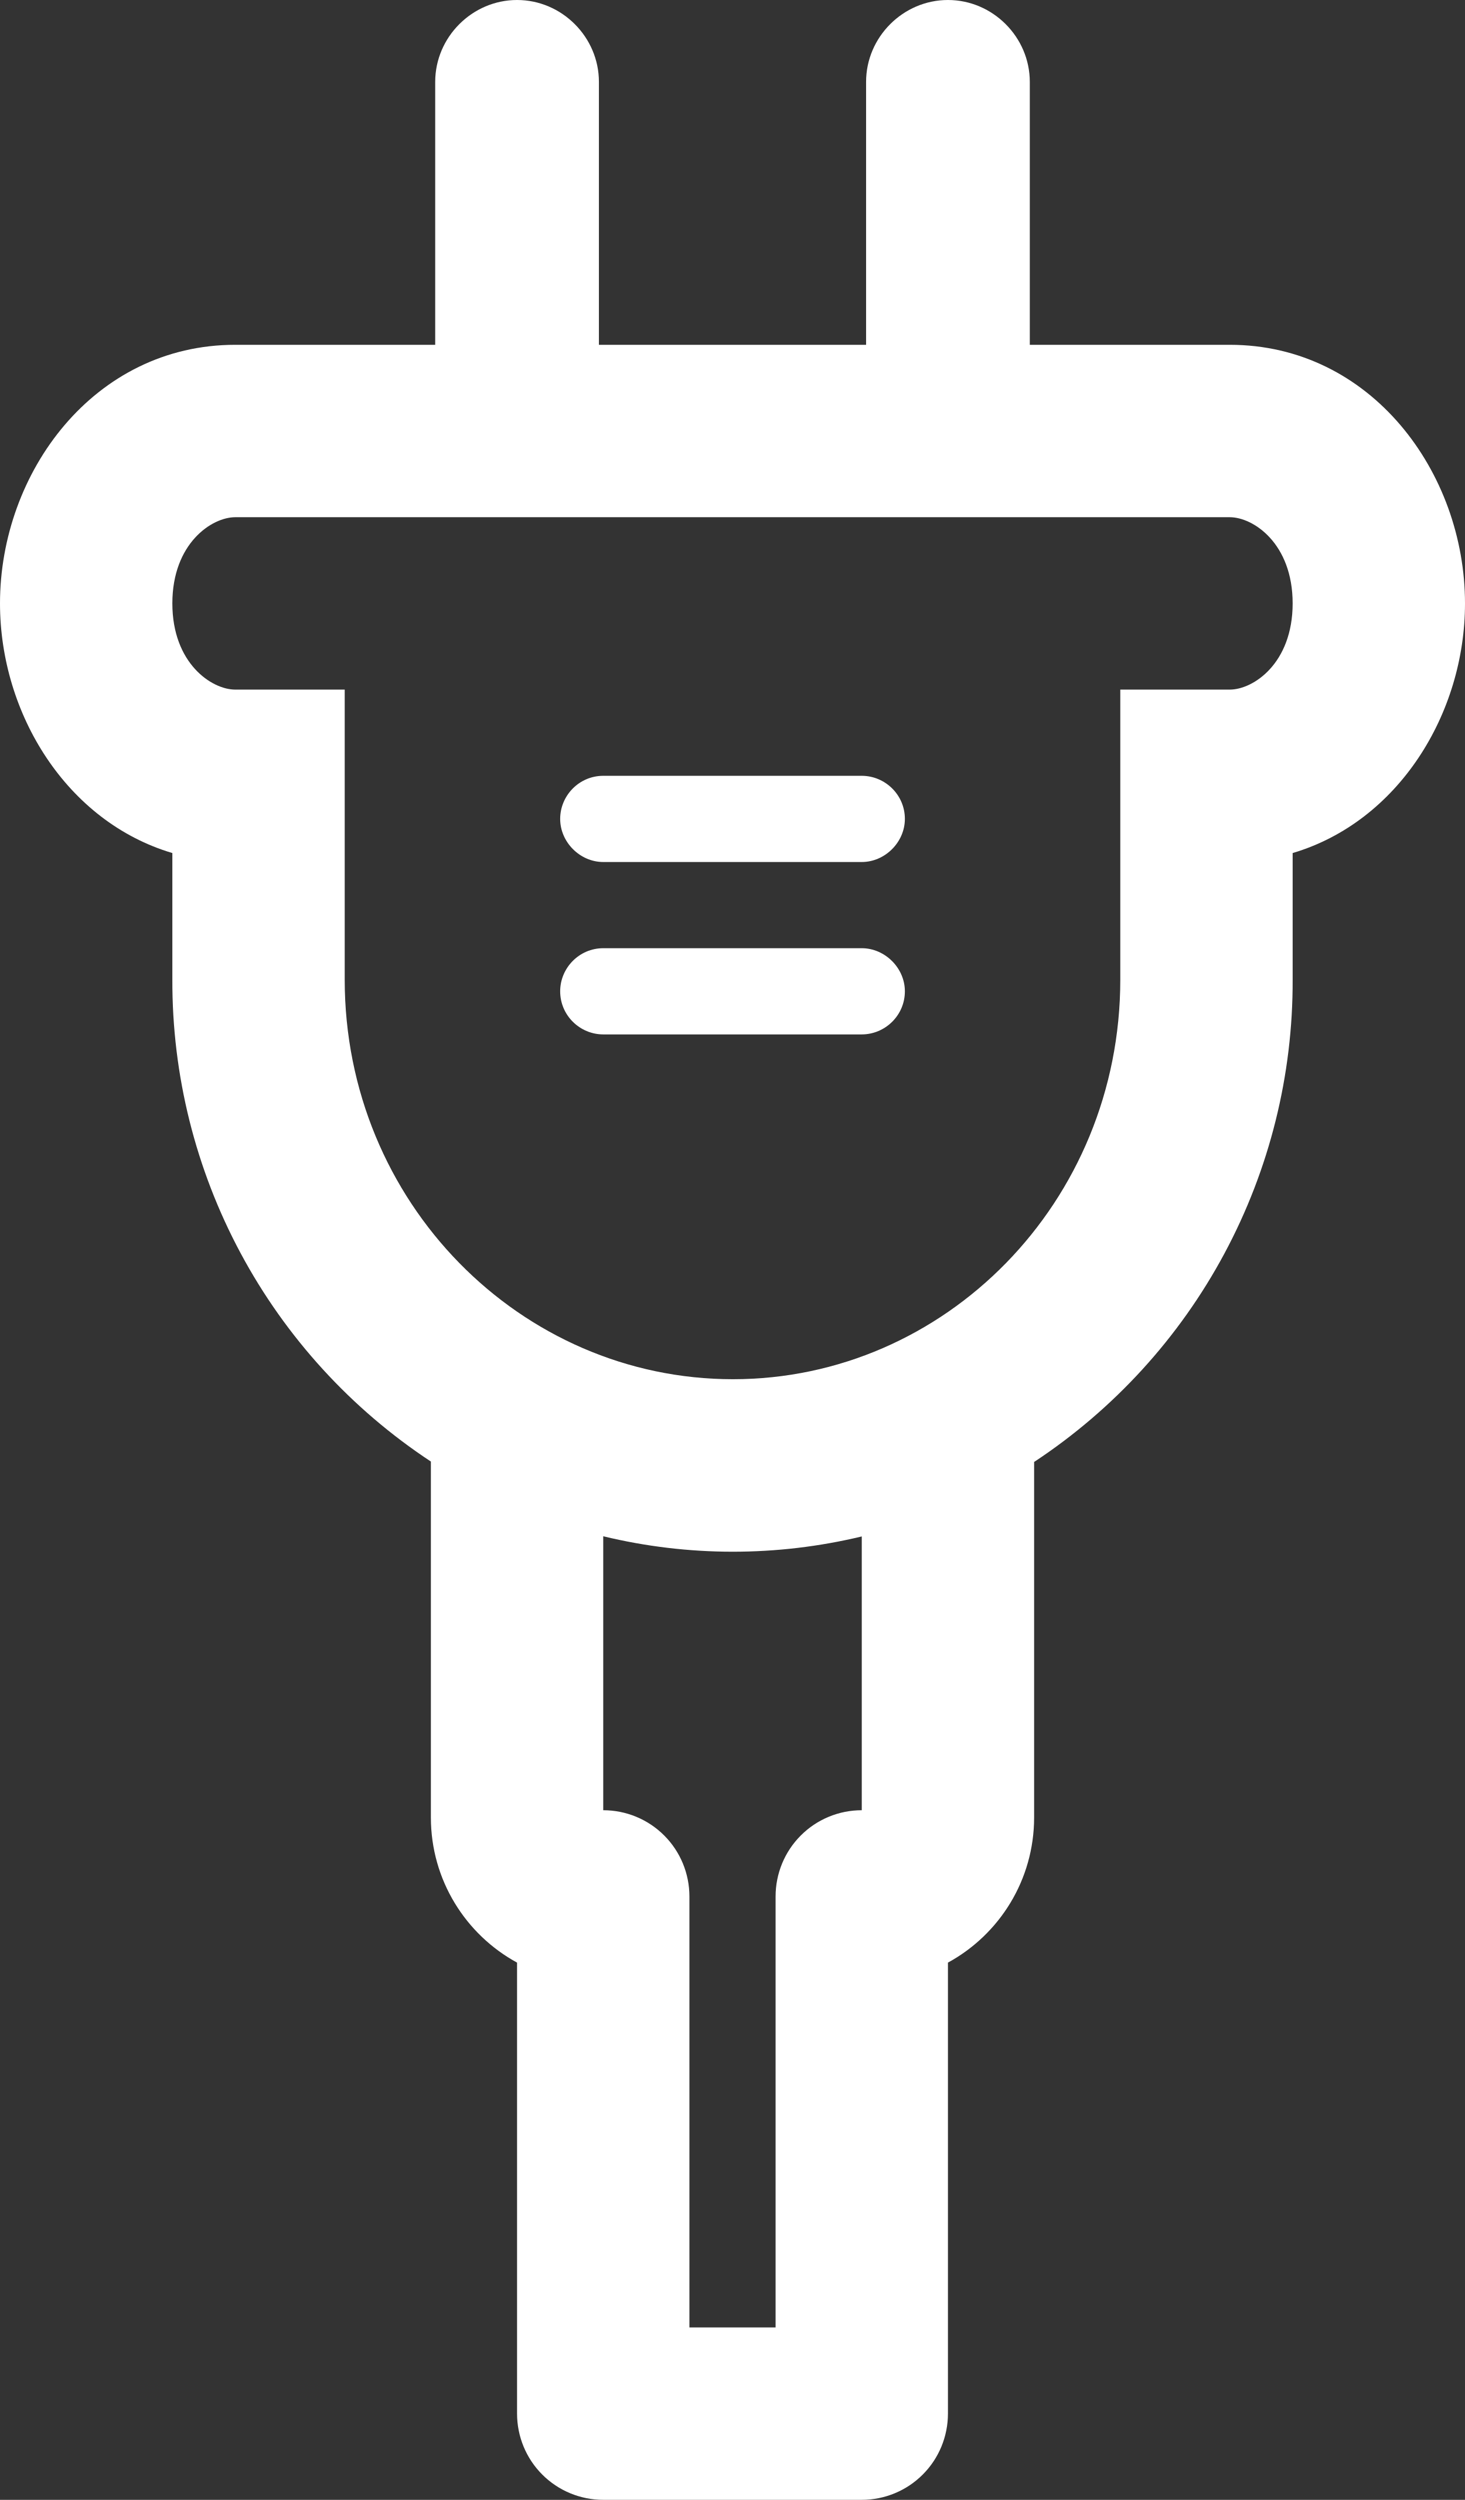 <svg width="31.875" height="54.375" viewBox="0 0 31.875 54.375" fill="none" xmlns="http://www.w3.org/2000/svg" xmlns:xlink="http://www.w3.org/1999/xlink">
	<rect x="0" y="0" width="31.875" height="54.375" fill="#333333" stroke="none"/>
	<desc>
			Created with Pixso.
	</desc>
	<defs/>
	<path id="Vector" d="M18.75 18.75L13.125 18.75C12.619 18.75 12.188 18.318 12.188 17.812C12.188 17.307 12.6 16.875 13.125 16.875L18.75 16.875C19.256 16.875 19.688 17.287 19.688 17.812C19.688 18.318 19.256 18.75 18.75 18.75ZM13.125 22.5L18.75 22.5C19.256 22.5 19.688 22.088 19.688 21.562C19.688 21.057 19.256 20.625 18.75 20.625L13.125 20.625C12.6 20.625 12.188 21.057 12.188 21.562C12.188 22.088 12.619 22.5 13.125 22.5Z" fill="#FFFFFF" fill-opacity="1" fill-rule="nonzero"/>
	<path id="Vector" d="M13.031 7.5L18.844 7.5L18.844 1.781C18.844 0.807 19.65 0 20.625 0C21.6 0 22.406 0.807 22.406 1.781L22.406 7.5L26.756 7.5C29.831 7.5 31.875 10.278 31.875 13.125C31.875 15.525 30.424 17.874 28.125 18.555L28.125 21.306C28.133 23.385 27.623 25.433 26.641 27.265C25.659 29.097 24.235 30.655 22.5 31.8L22.5 39.532C22.5 40.895 21.742 42.081 20.625 42.69L20.625 52.5C20.625 52.997 20.428 53.475 20.076 53.826C19.725 54.178 19.247 54.375 18.75 54.375L13.125 54.375C12.628 54.375 12.15 54.178 11.799 53.826C11.447 53.475 11.25 52.997 11.25 52.5L11.25 42.69C10.133 42.081 9.375 40.895 9.375 39.532L9.375 31.791C7.641 30.648 6.218 29.091 5.236 27.26C4.254 25.43 3.743 23.383 3.75 21.306L3.75 18.555C1.451 17.874 0 15.525 0 13.125C0 10.278 2.044 7.5 5.119 7.5L9.469 7.5L9.469 1.781C9.469 0.807 10.275 0 11.25 0C12.225 0 13.031 0.807 13.031 1.781L13.031 7.5ZM13.125 33.416L13.125 39.375C13.622 39.375 14.1 39.572 14.451 39.924C14.803 40.275 15 40.753 15 41.25L15 50.625L16.875 50.625L16.875 41.25C16.875 40.753 17.072 40.275 17.424 39.924C17.775 39.572 18.253 39.375 18.75 39.375L18.75 33.42C16.901 33.864 14.974 33.863 13.125 33.416ZM3.75 13.125C3.75 14.428 4.605 15 5.119 15L7.5 15L7.5 21.306C7.5 26.156 11.332 30 15.947 30C20.556 30 24.375 26.158 24.375 21.306L24.375 15L26.756 15C27.27 15 28.125 14.428 28.125 13.125C28.125 11.822 27.27 11.25 26.756 11.25L5.119 11.25C4.605 11.25 3.75 11.822 3.75 13.125Z" fill="#FFFFFF" fill-opacity="1" fill-rule="nonzero"/>
</svg>
